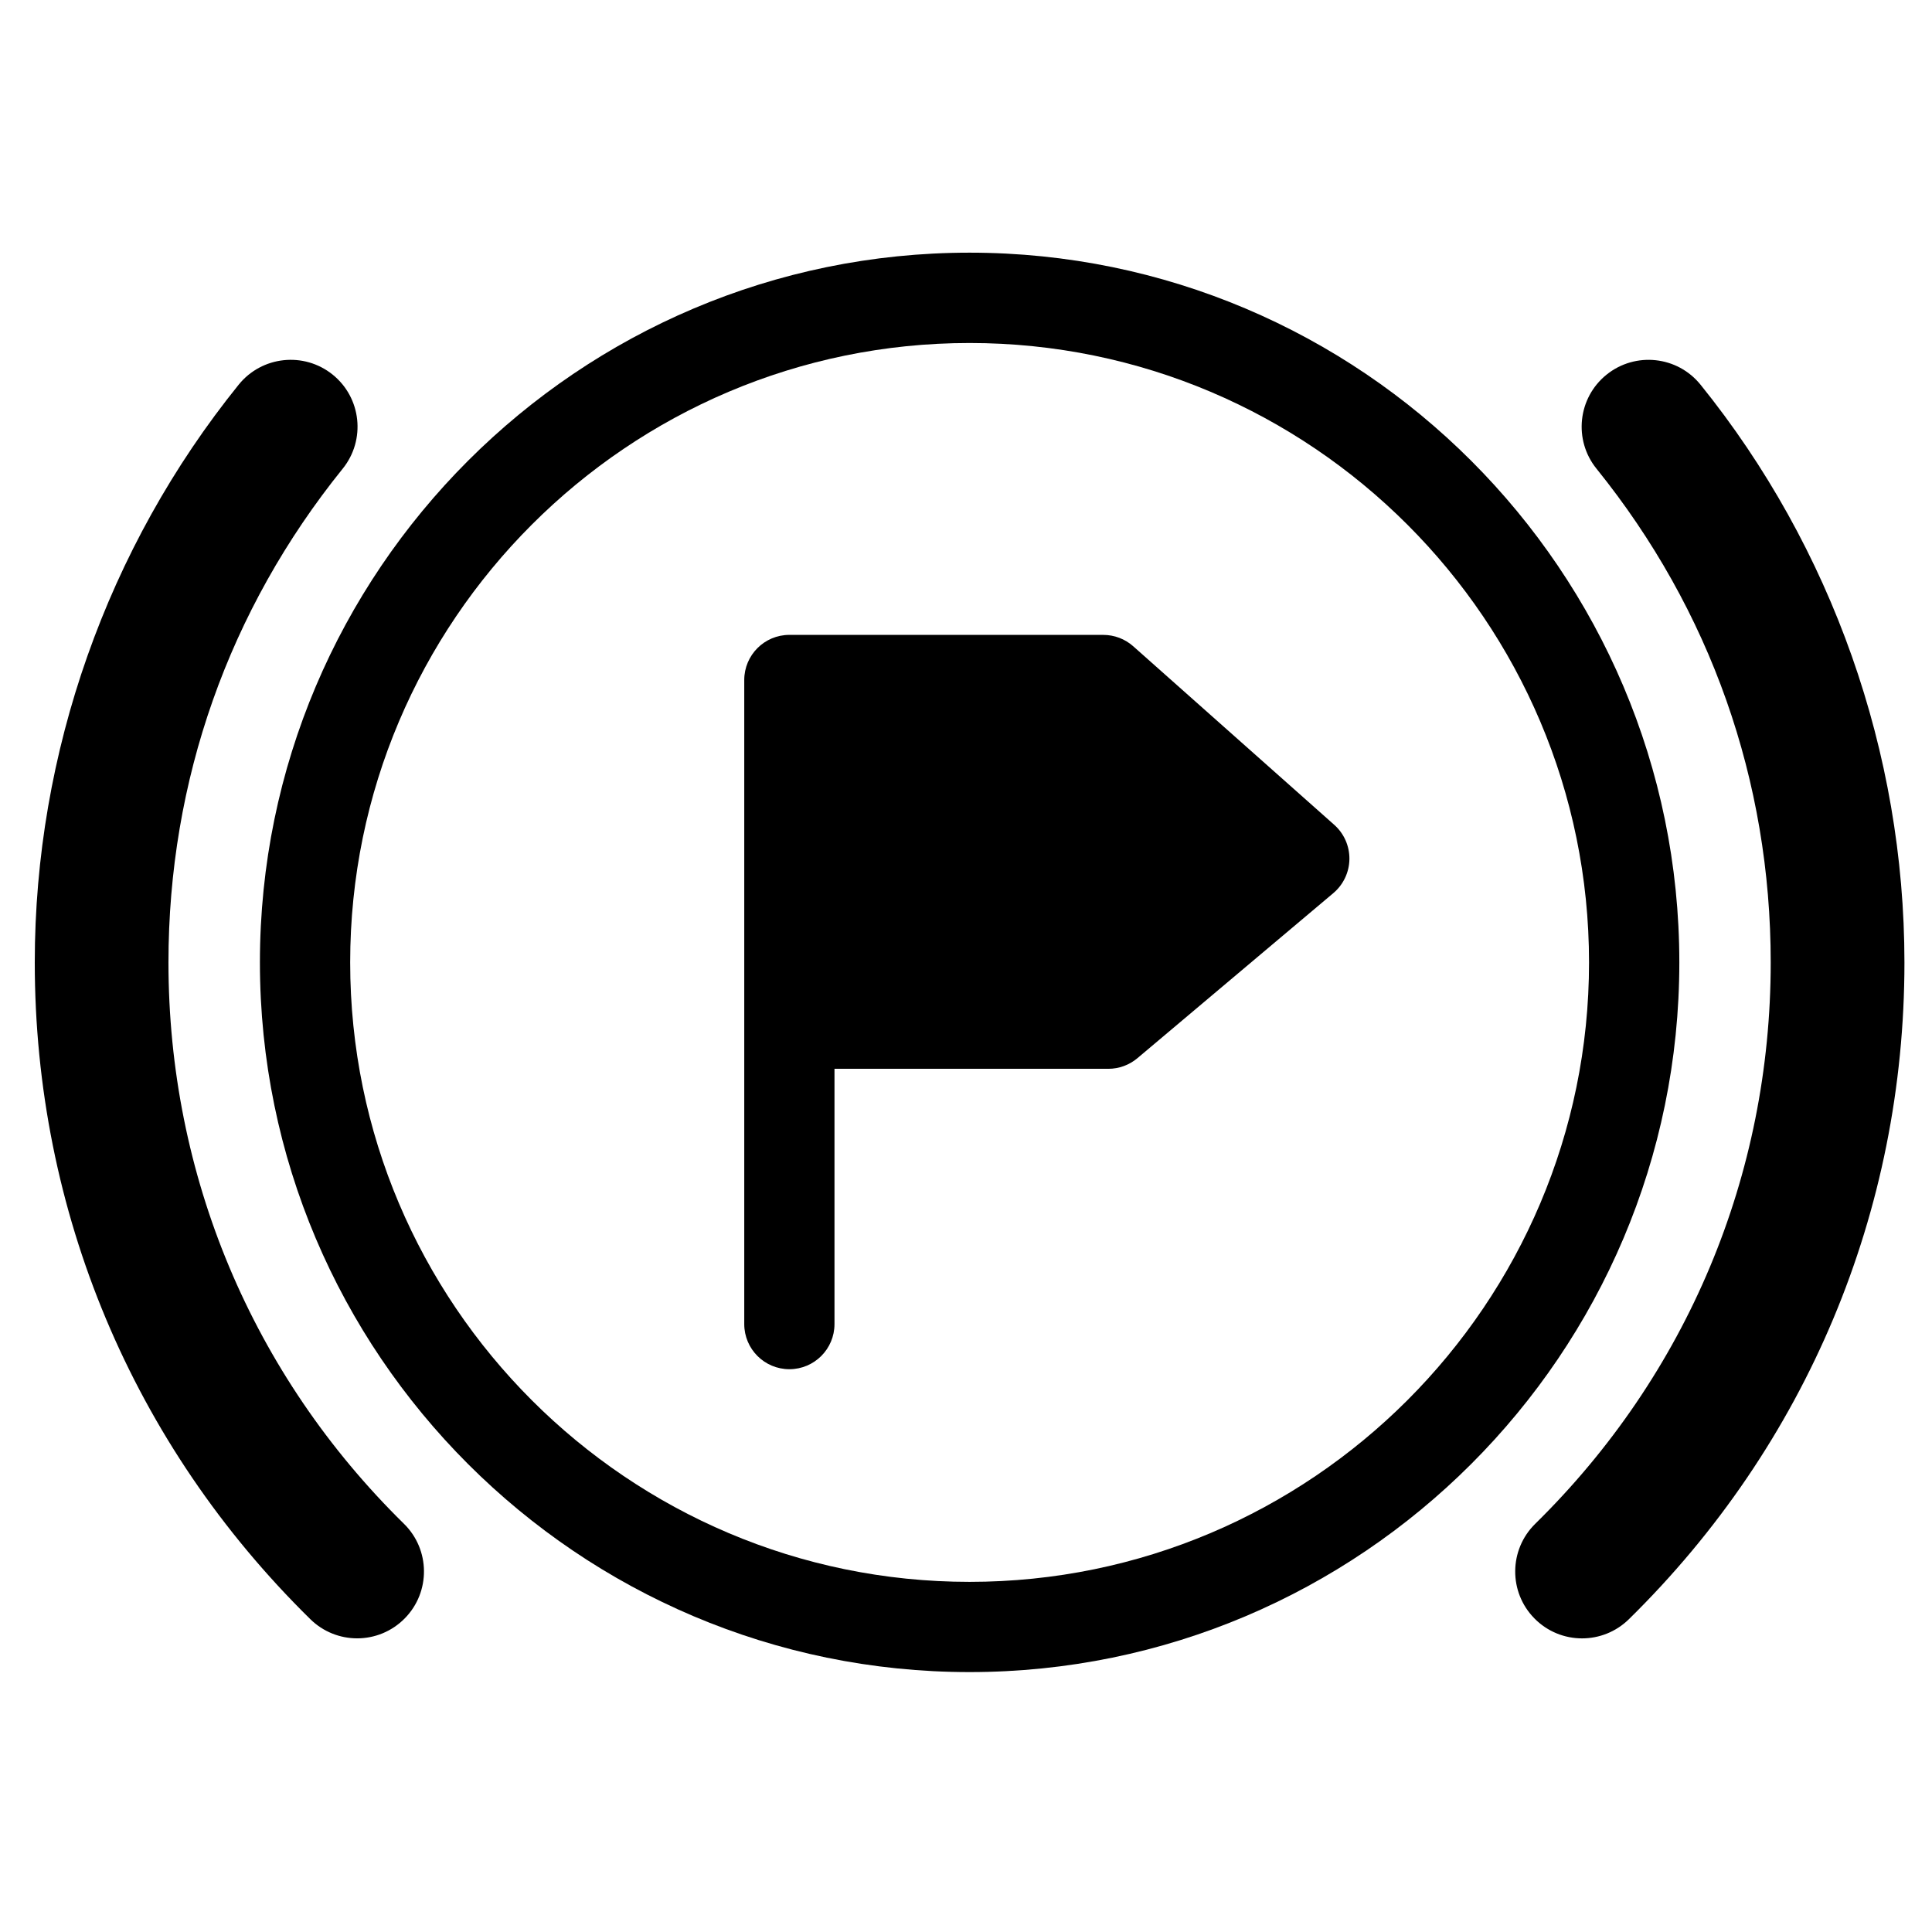 <?xml version="1.0" encoding="UTF-8"?>
<!-- Uploaded to: SVG Repo, www.svgrepo.com, Generator: SVG Repo Mixer Tools -->
<svg fill="#000000" width="800px" height="800px" version="1.1" viewBox="144 144 512 512" xmlns="http://www.w3.org/2000/svg">
 <g>
  <path d="m400.95 210.96c-103.7 0-188.07 84.375-188.07 188.09s84.367 188.07 188.07 188.07c103.71 0 188.09-84.363 188.09-188.07 0-103.71-84.379-188.09-188.09-188.09zm0 352.25c-90.52 0-164.15-73.641-164.15-164.15 0-90.516 73.641-164.16 164.15-164.16 90.523 0 164.16 73.648 164.16 164.16 0 90.512-73.645 164.15-164.16 164.15z"/>
  <path d="m238.64 578.18c4.586 0 9.168-1.773 12.641-5.309 6.856-6.977 6.754-18.199-0.227-25.051-40.25-39.523-62.41-92.359-62.41-148.77 0-48.172 15.969-93.426 46.18-130.85 6.141-7.613 4.953-18.773-2.656-24.914-7.613-6.141-18.762-4.953-24.914 2.656-34.848 43.168-54.039 97.547-54.039 153.1 0 65.992 25.938 127.8 73.02 174.05 3.441 3.387 7.93 5.086 12.406 5.086z"/>
  <path d="m594.66 245.95c-6.129-7.613-17.289-8.805-24.914-2.656-7.613 6.141-8.809 17.301-2.656 24.914 30.199 37.426 46.168 82.668 46.168 130.85 0 56.406-22.168 109.23-62.41 148.77-6.981 6.863-7.082 18.082-0.227 25.051 3.473 3.539 8.055 5.309 12.641 5.309 4.484 0 8.965-1.699 12.414-5.082 47.086-46.25 73.02-108.07 73.02-174.05-0.008-55.562-19.195-109.94-54.035-153.11z"/>
  <path d="m444.32 315.27c-2.191-1.949-5.016-3.016-7.945-3.016l-83.184-0.004c-6.606 0-11.957 5.356-11.957 11.957v170.69c0 6.606 5.356 11.957 11.957 11.957 6.606 0 11.957-5.356 11.957-11.957v-67.652h72.566c2.824 0 5.547-0.996 7.707-2.812l51.93-43.75c2.652-2.238 4.207-5.523 4.258-8.996 0.043-3.473-1.422-6.793-4.019-9.098z"/>
 </g>
</svg>